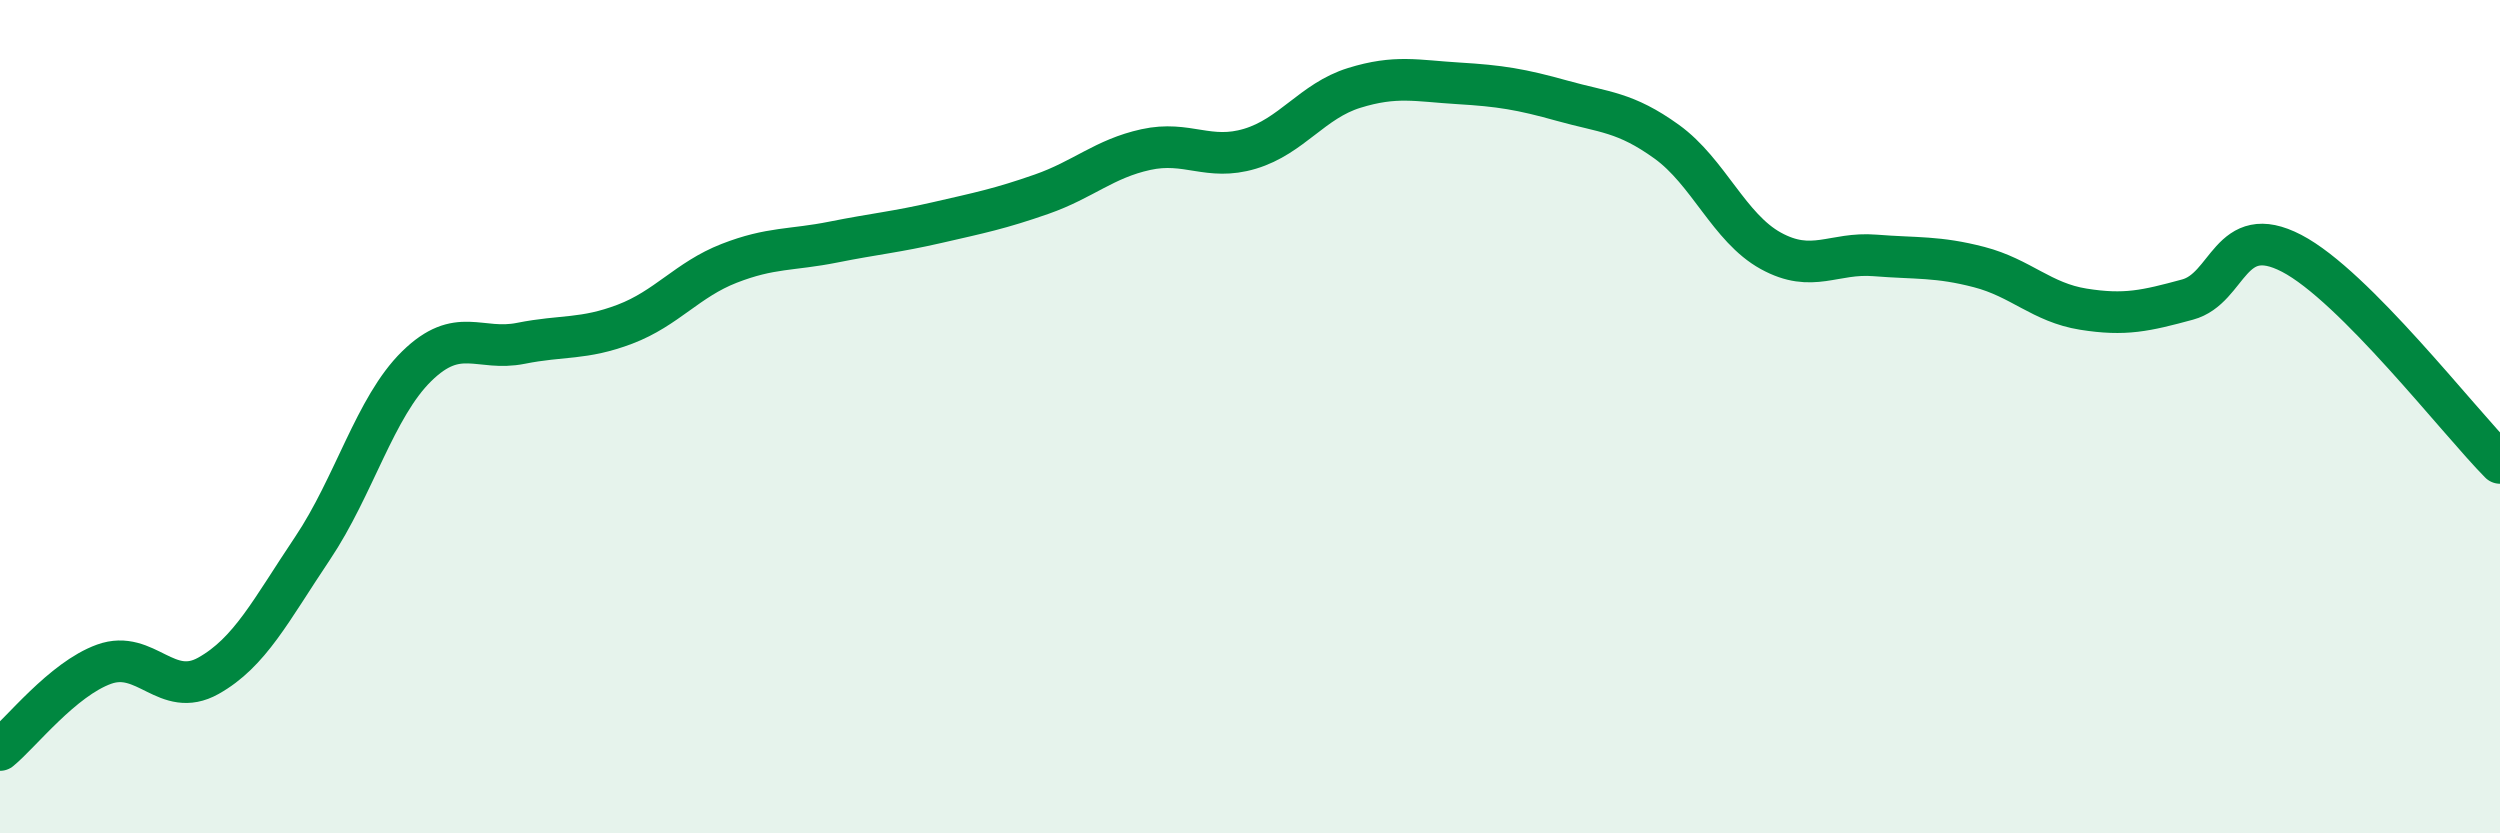 
    <svg width="60" height="20" viewBox="0 0 60 20" xmlns="http://www.w3.org/2000/svg">
      <path
        d="M 0,18 C 0.5,17.59 1.5,16.3 2.5,15.94 C 3.5,15.58 4,16.78 5,16.22 C 6,15.66 6.5,14.65 7.5,13.16 C 8.5,11.67 9,9.77 10,8.79 C 11,7.81 11.5,8.44 12.5,8.24 C 13.5,8.04 14,8.16 15,7.78 C 16,7.4 16.5,6.71 17.5,6.32 C 18.5,5.93 19,6.01 20,5.81 C 21,5.61 21.5,5.57 22.5,5.34 C 23.5,5.11 24,5.01 25,4.66 C 26,4.31 26.5,3.81 27.5,3.59 C 28.5,3.37 29,3.87 30,3.57 C 31,3.27 31.5,2.42 32.5,2.11 C 33.5,1.8 34,1.94 35,2 C 36,2.06 36.5,2.14 37.5,2.42 C 38.5,2.7 39,2.68 40,3.4 C 41,4.12 41.5,5.47 42.5,6.02 C 43.5,6.57 44,6.05 45,6.13 C 46,6.21 46.5,6.15 47.5,6.41 C 48.5,6.67 49,7.26 50,7.42 C 51,7.58 51.5,7.46 52.5,7.19 C 53.5,6.92 53.5,5.3 55,6.08 C 56.5,6.86 59,10.1 60,11.11L60 20L0 20Z"
        fill="#008740"
        opacity="0.1"
        stroke-linecap="round"
        stroke-linejoin="round"
      />
      <path
        d="M 0,18 C 0.5,17.59 1.5,16.3 2.5,15.94 C 3.5,15.58 4,16.78 5,16.22 C 6,15.66 6.5,14.65 7.5,13.16 C 8.5,11.67 9,9.77 10,8.79 C 11,7.81 11.5,8.44 12.5,8.24 C 13.5,8.04 14,8.16 15,7.78 C 16,7.4 16.5,6.71 17.5,6.32 C 18.5,5.93 19,6.01 20,5.81 C 21,5.61 21.5,5.57 22.5,5.34 C 23.5,5.11 24,5.01 25,4.66 C 26,4.31 26.5,3.81 27.5,3.59 C 28.5,3.37 29,3.87 30,3.57 C 31,3.27 31.5,2.42 32.5,2.11 C 33.5,1.8 34,1.94 35,2 C 36,2.06 36.5,2.14 37.5,2.42 C 38.5,2.7 39,2.68 40,3.4 C 41,4.12 41.5,5.47 42.5,6.02 C 43.5,6.57 44,6.05 45,6.13 C 46,6.21 46.5,6.15 47.5,6.41 C 48.5,6.67 49,7.26 50,7.42 C 51,7.58 51.5,7.46 52.5,7.19 C 53.5,6.92 53.5,5.3 55,6.08 C 56.5,6.86 59,10.1 60,11.11"
        stroke="#008740"
        stroke-width="1"
        fill="none"
        stroke-linecap="round"
        stroke-linejoin="round"
      />
    </svg>
  
